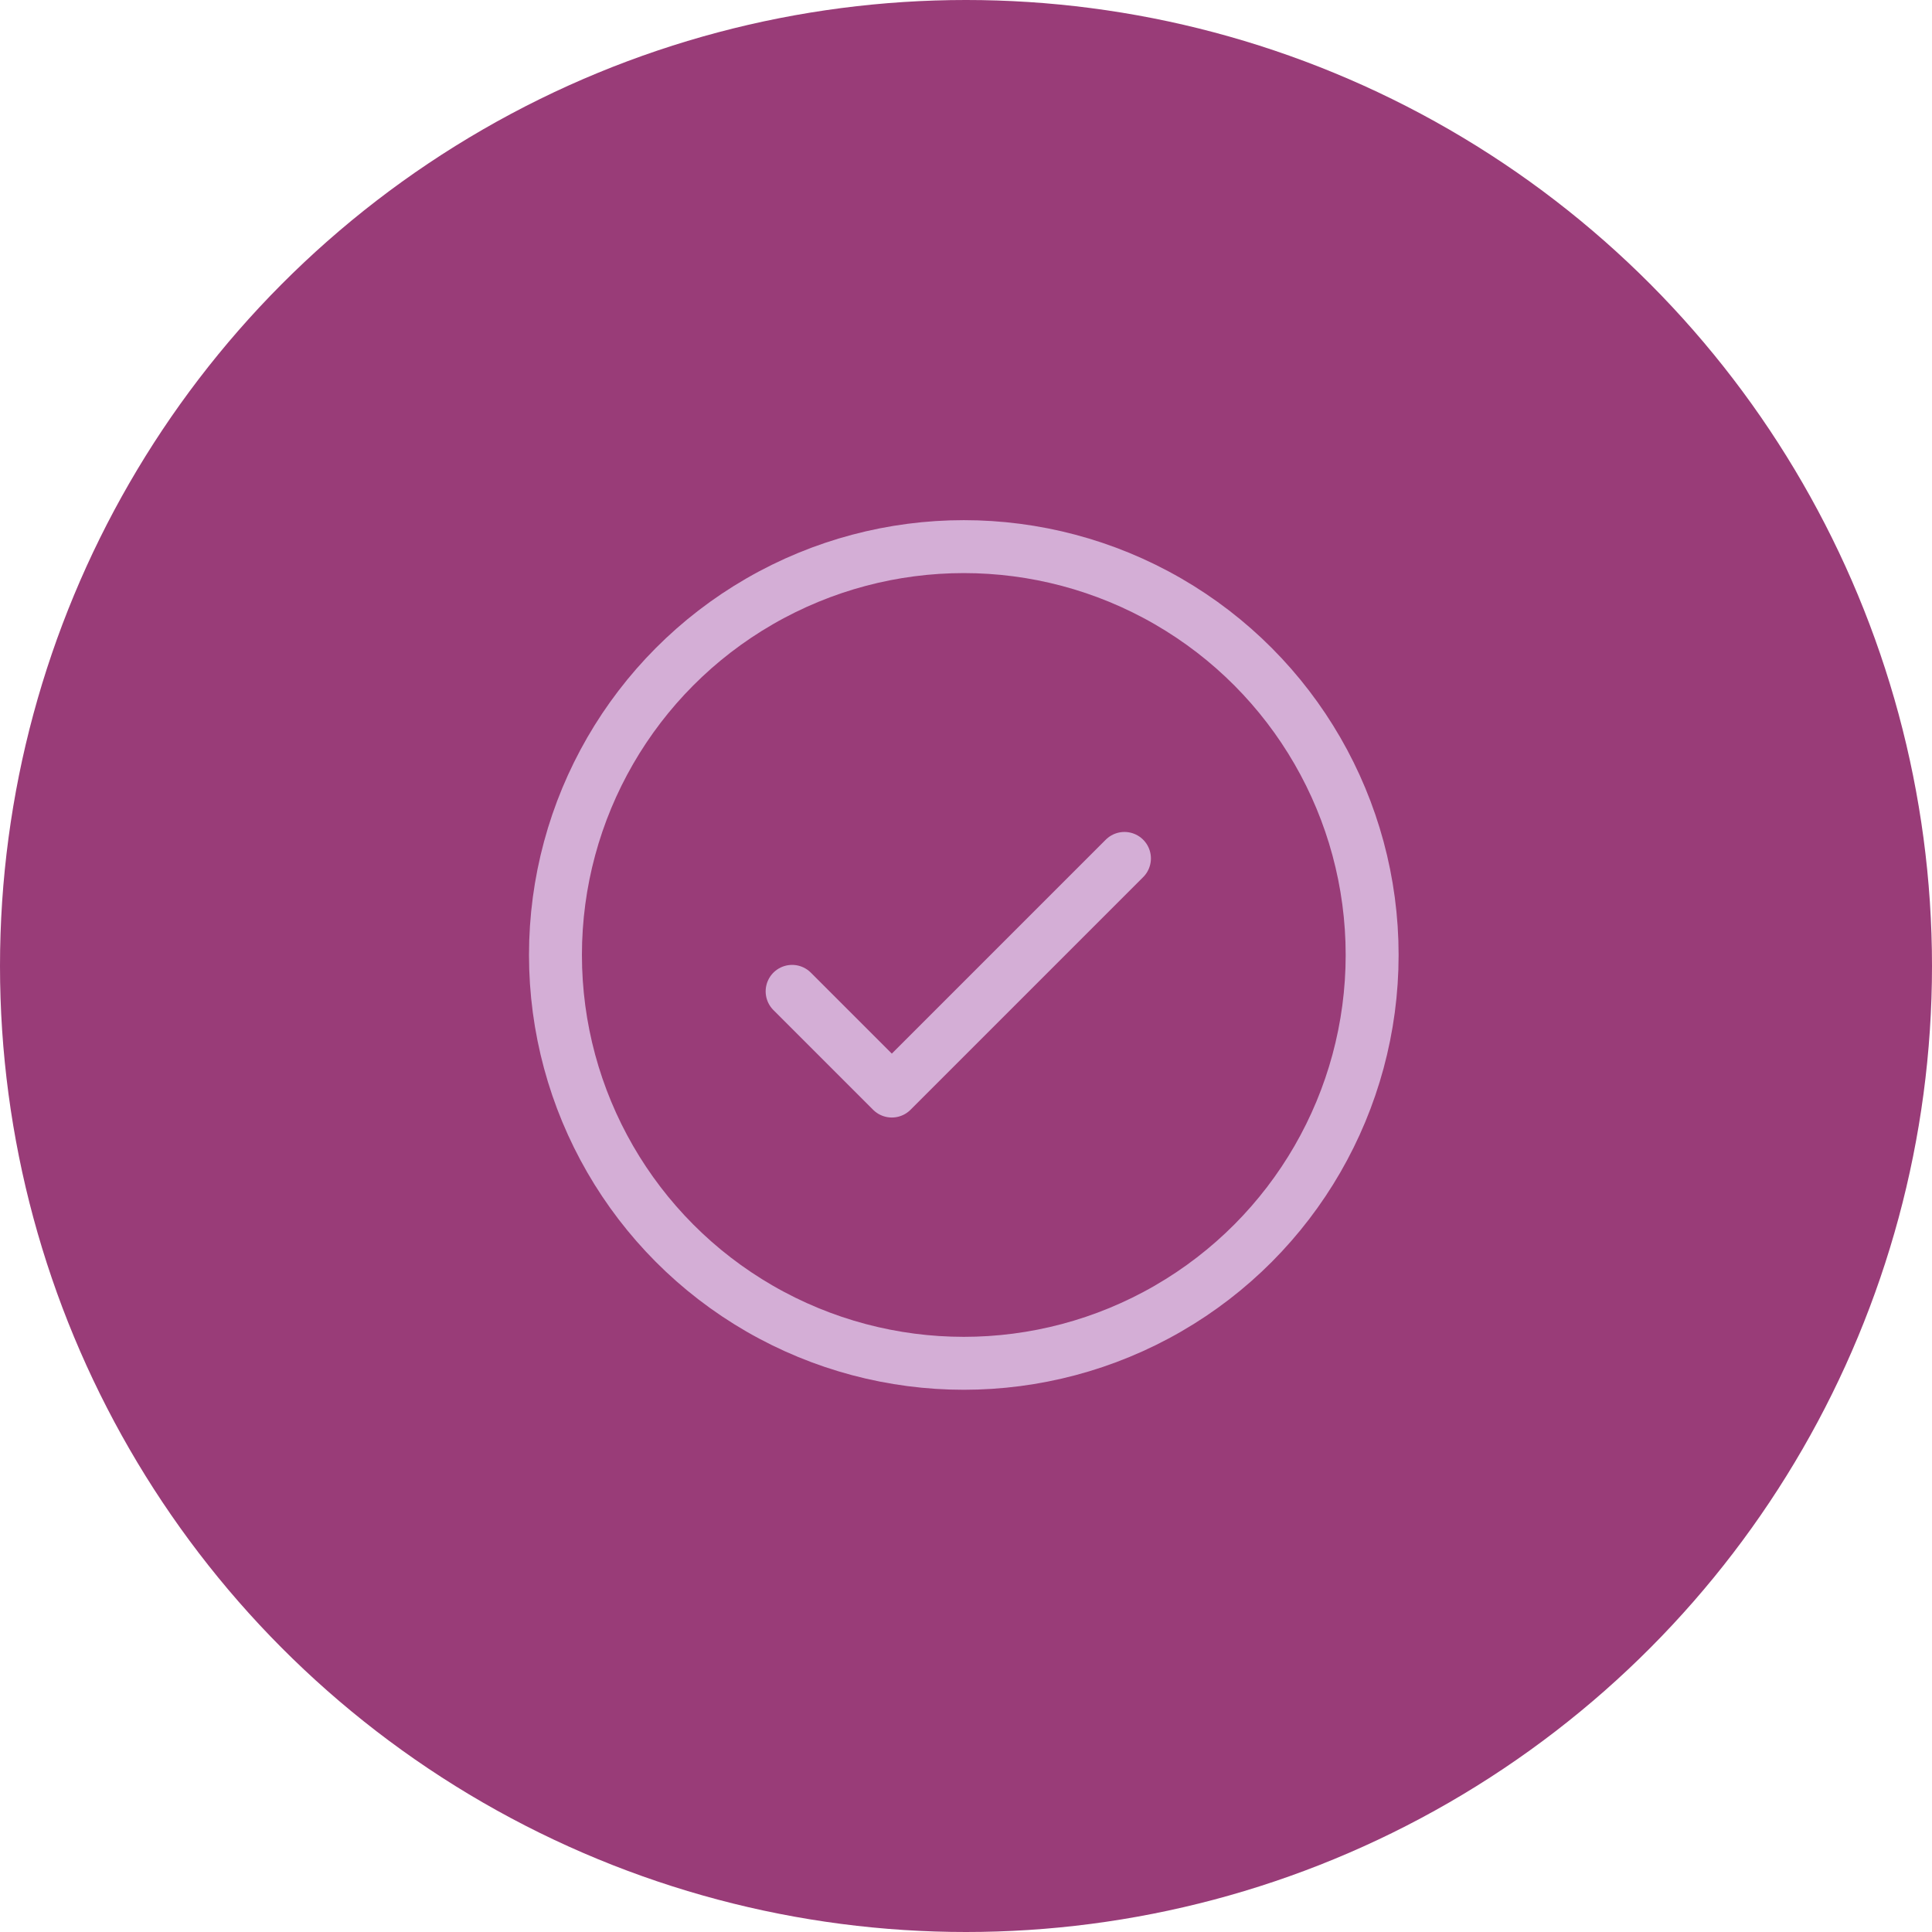 <svg xmlns="http://www.w3.org/2000/svg" width="73" height="73" viewBox="0 0 73 73">
  <g id="Group_35" data-name="Group 35" transform="translate(-1129 -1224.833)">
    <circle id="Ellipse_26" data-name="Ellipse 26" cx="36.5" cy="36.5" r="36.5" transform="translate(1129 1224.833)" fill="#993c78"/>
    <g id="check-circle" transform="translate(1145.12 1240.87)">
      <rect id="Rectangle_41" data-name="Rectangle 41" width="40.032" height="40.032" transform="translate(-0.136 0.447)" fill="none"/>
      <path id="Path_27" data-name="Path 27" d="M88,109.023l3.767,3.767,8.79-8.79" transform="translate(-74.19 -87.602)" fill="none" stroke="#d4aed6" stroke-linecap="round" stroke-linejoin="round" stroke-width="2"/>
      <circle id="Ellipse_30" data-name="Ellipse 30" cx="15.429" cy="15.429" r="15.429" transform="translate(4.868 4.617)" fill="none" stroke="#d4aed6" stroke-linecap="round" stroke-linejoin="round" stroke-width="2"/>
    </g>
  </g>
</svg>
